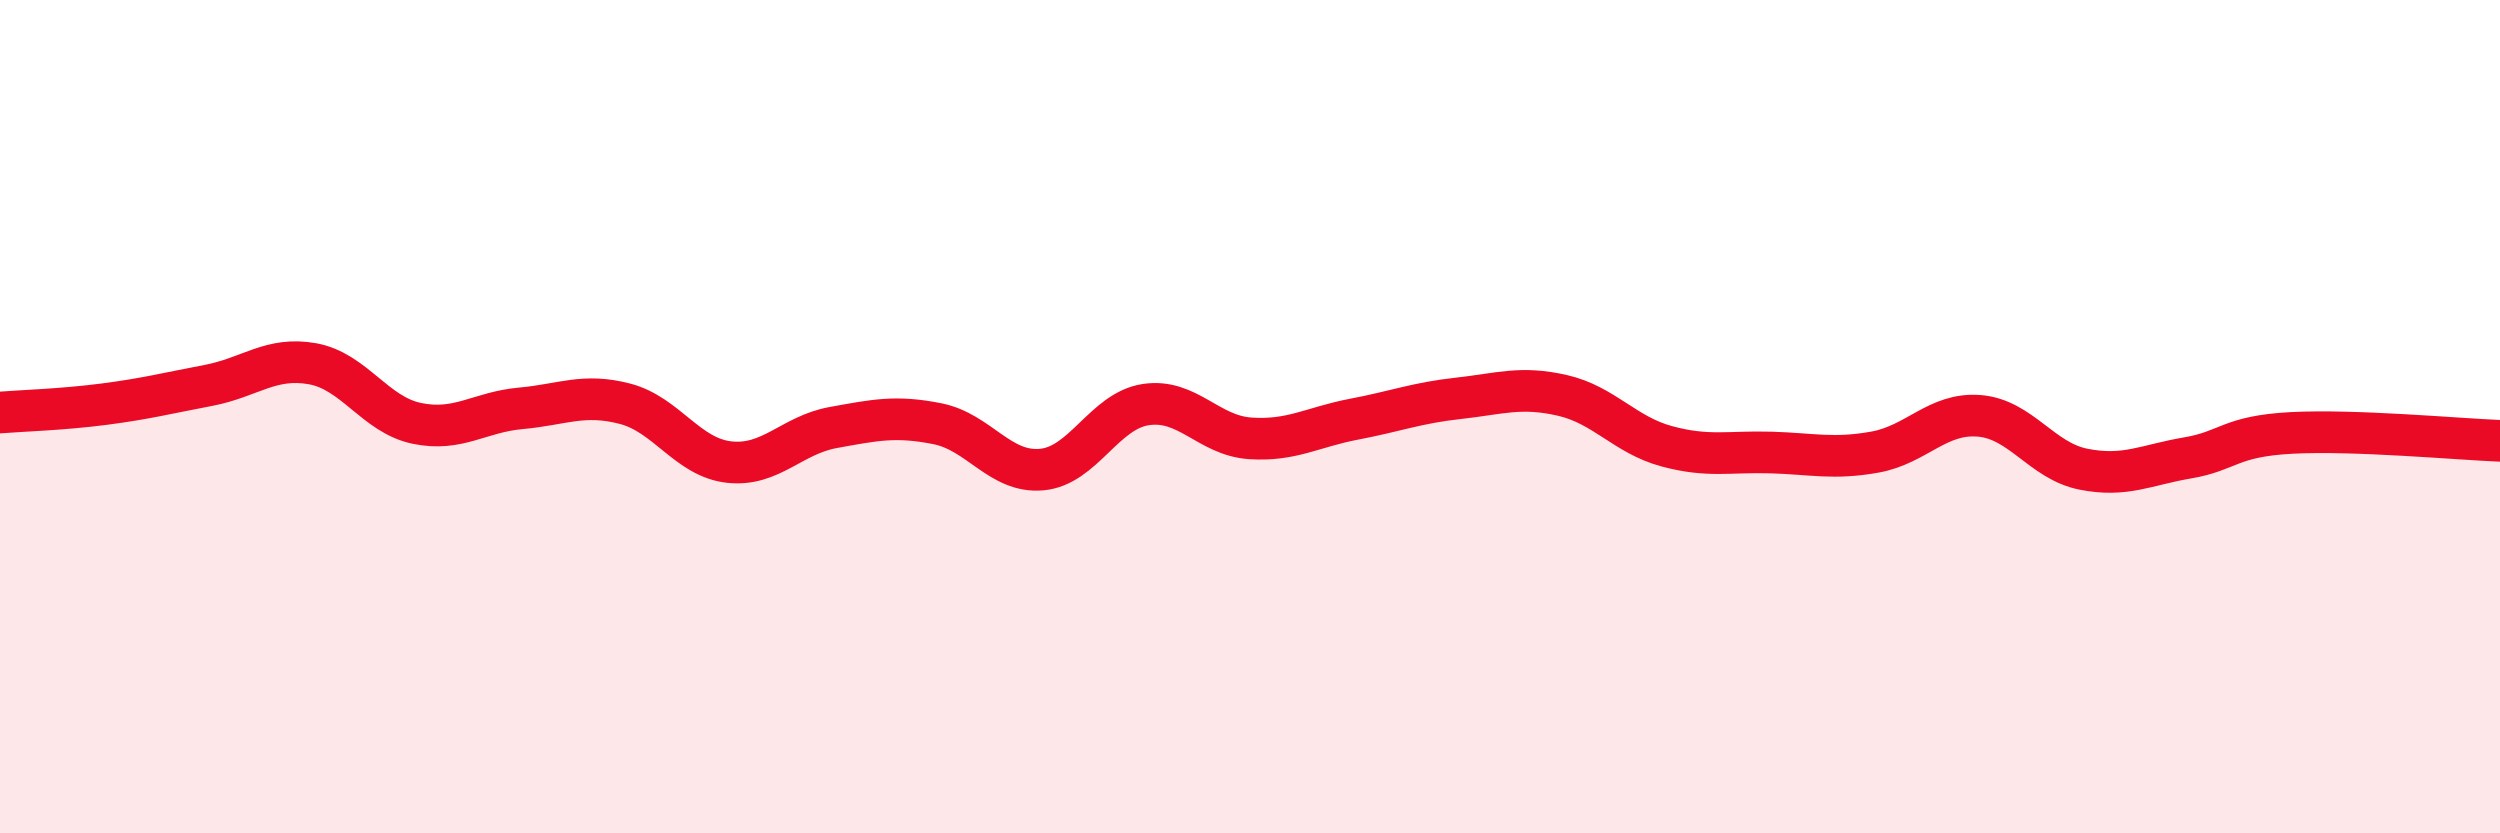 
    <svg width="60" height="20" viewBox="0 0 60 20" xmlns="http://www.w3.org/2000/svg">
      <path
        d="M 0,9.9 C 0.5,9.86 1.5,9.83 2.5,9.7 C 3.5,9.57 4,9.44 5,9.25 C 6,9.06 6.5,8.55 7.5,8.73 C 8.5,8.91 9,9.95 10,10.16 C 11,10.37 11.5,9.89 12.5,9.8 C 13.5,9.71 14,9.43 15,9.69 C 16,9.95 16.5,10.98 17.5,11.09 C 18.5,11.2 19,10.44 20,10.26 C 21,10.08 21.5,9.97 22.5,10.17 C 23.5,10.37 24,11.36 25,11.27 C 26,11.18 26.5,9.86 27.5,9.71 C 28.5,9.56 29,10.45 30,10.52 C 31,10.59 31.5,10.25 32.5,10.06 C 33.5,9.87 34,9.67 35,9.56 C 36,9.45 36.5,9.26 37.5,9.49 C 38.5,9.72 39,10.44 40,10.71 C 41,10.98 41.5,10.83 42.5,10.86 C 43.5,10.89 44,11.03 45,10.85 C 46,10.67 46.5,9.9 47.5,9.98 C 48.5,10.06 49,11.06 50,11.26 C 51,11.46 51.5,11.16 52.5,10.99 C 53.5,10.82 53.5,10.47 55,10.39 C 56.5,10.31 59,10.54 60,10.58L60 20L0 20Z"
        fill="#EB0A25"
        opacity="0.1"
        stroke-linecap="round"
        stroke-linejoin="round"
      />
      <path
        d="M 0,9.9 C 0.5,9.86 1.5,9.83 2.5,9.7 C 3.5,9.57 4,9.44 5,9.25 C 6,9.06 6.5,8.55 7.5,8.73 C 8.5,8.91 9,9.95 10,10.16 C 11,10.37 11.5,9.89 12.5,9.8 C 13.5,9.71 14,9.43 15,9.69 C 16,9.95 16.5,10.98 17.5,11.09 C 18.5,11.2 19,10.44 20,10.26 C 21,10.08 21.5,9.97 22.5,10.17 C 23.5,10.37 24,11.36 25,11.27 C 26,11.18 26.5,9.86 27.5,9.71 C 28.5,9.56 29,10.45 30,10.52 C 31,10.59 31.5,10.25 32.5,10.06 C 33.5,9.87 34,9.67 35,9.56 C 36,9.45 36.5,9.26 37.5,9.49 C 38.5,9.72 39,10.44 40,10.71 C 41,10.98 41.5,10.83 42.5,10.86 C 43.5,10.89 44,11.03 45,10.85 C 46,10.67 46.5,9.9 47.5,9.98 C 48.5,10.06 49,11.06 50,11.26 C 51,11.46 51.5,11.16 52.5,10.99 C 53.5,10.82 53.5,10.47 55,10.39 C 56.5,10.31 59,10.54 60,10.58"
        stroke="#EB0A25"
        stroke-width="1"
        fill="none"
        stroke-linecap="round"
        stroke-linejoin="round"
      />
    </svg>
  